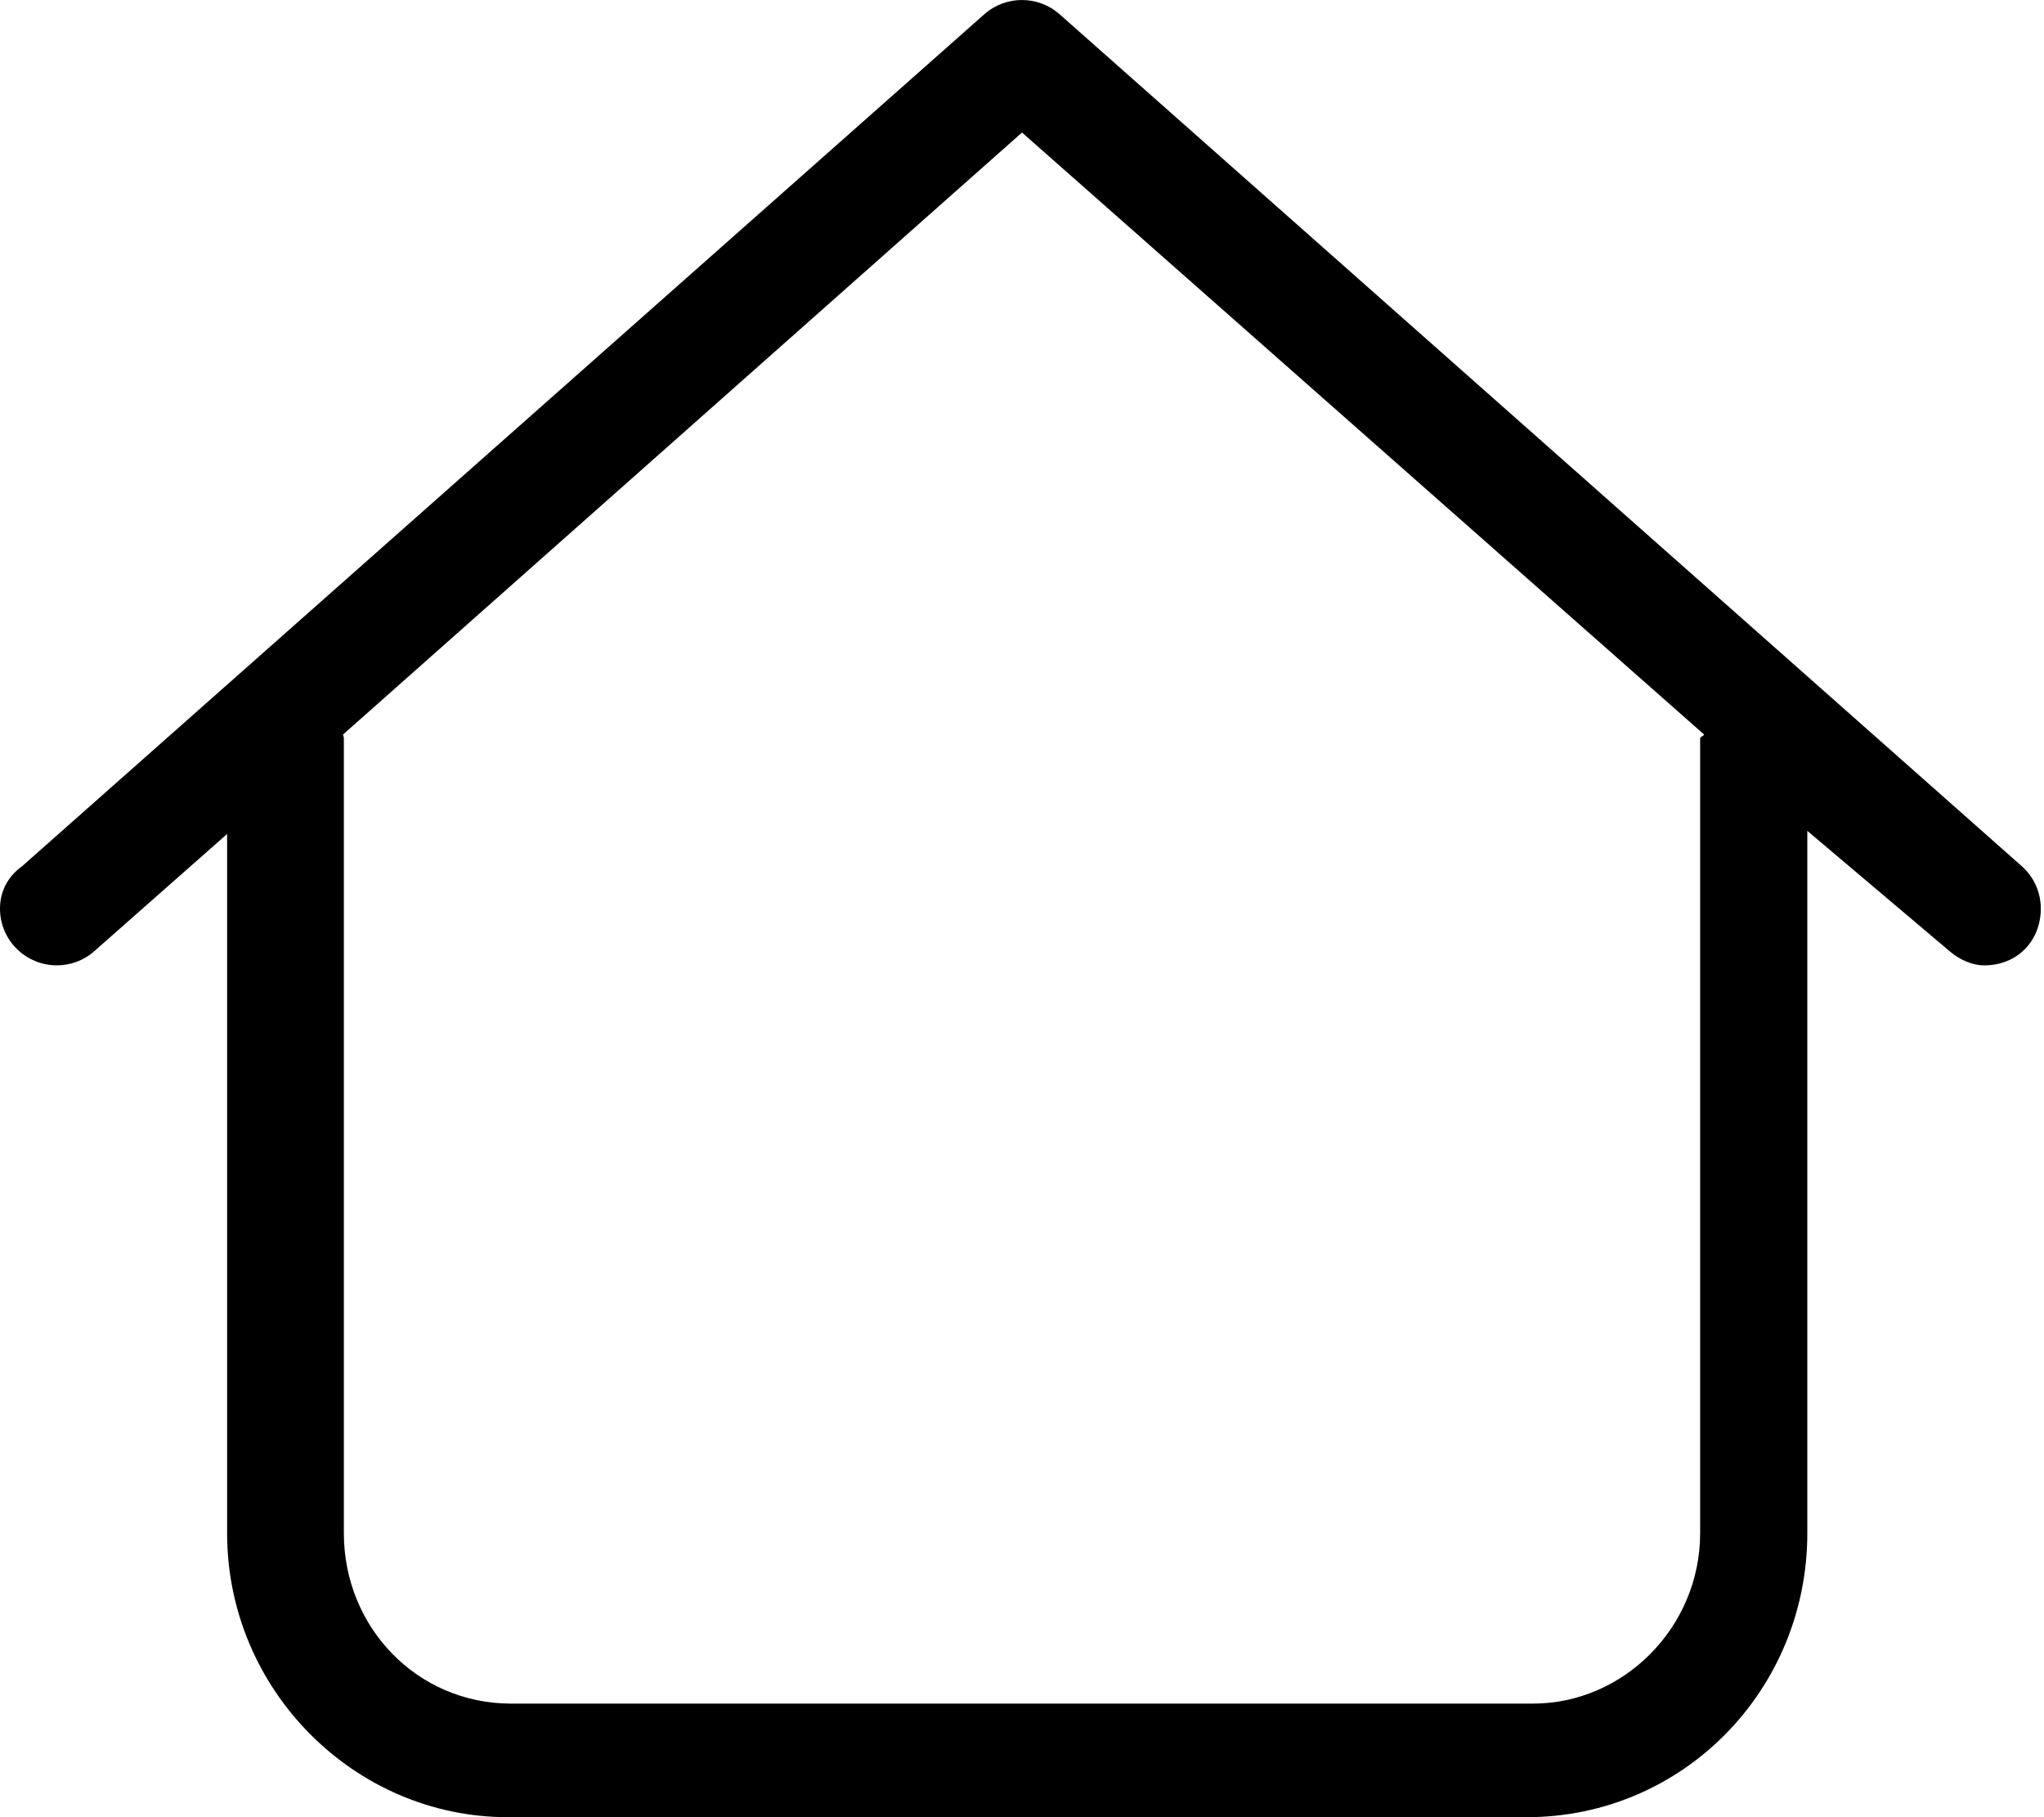 <svg xmlns="http://www.w3.org/2000/svg" viewBox="0 0 576 512"><!--! Font Awesome Pro 6.0.0-alpha3 by @fontawesome - https://fontawesome.com License - https://fontawesome.com/license (Commercial License) --><path d="M575.1 256c0-4.435-1.83-8.841-5.422-12l-271.1-240c-3.016-2.656-6.797-3.997-10.58-3.997S280.4 1.344 277.4 4l-271.1 240C1.831 247.2 .001 251.6 .001 256c0 8.92 7.238 15.99 16.04 15.99c3.757 0 7.52-1.313 10.54-3.993l37.42-33.02V432c0 44.13 35.89 80 79.1 80h287.1c44.11 0 79.1-35.88 79.1-80V234.1L549.4 268C552.5 270.7 556.2 272 559.1 272C568.7 272 575.1 264.9 575.1 256zM479.1 208v224c0 26.47-21.53 48-47.1 48H144c-26.47 0-47.1-21.53-47.1-48v-224c0-.377-.19-.691-.215-1.062L288 37.34l192.2 169.6C480.2 207.3 479.1 207.6 479.1 208z"/></svg>